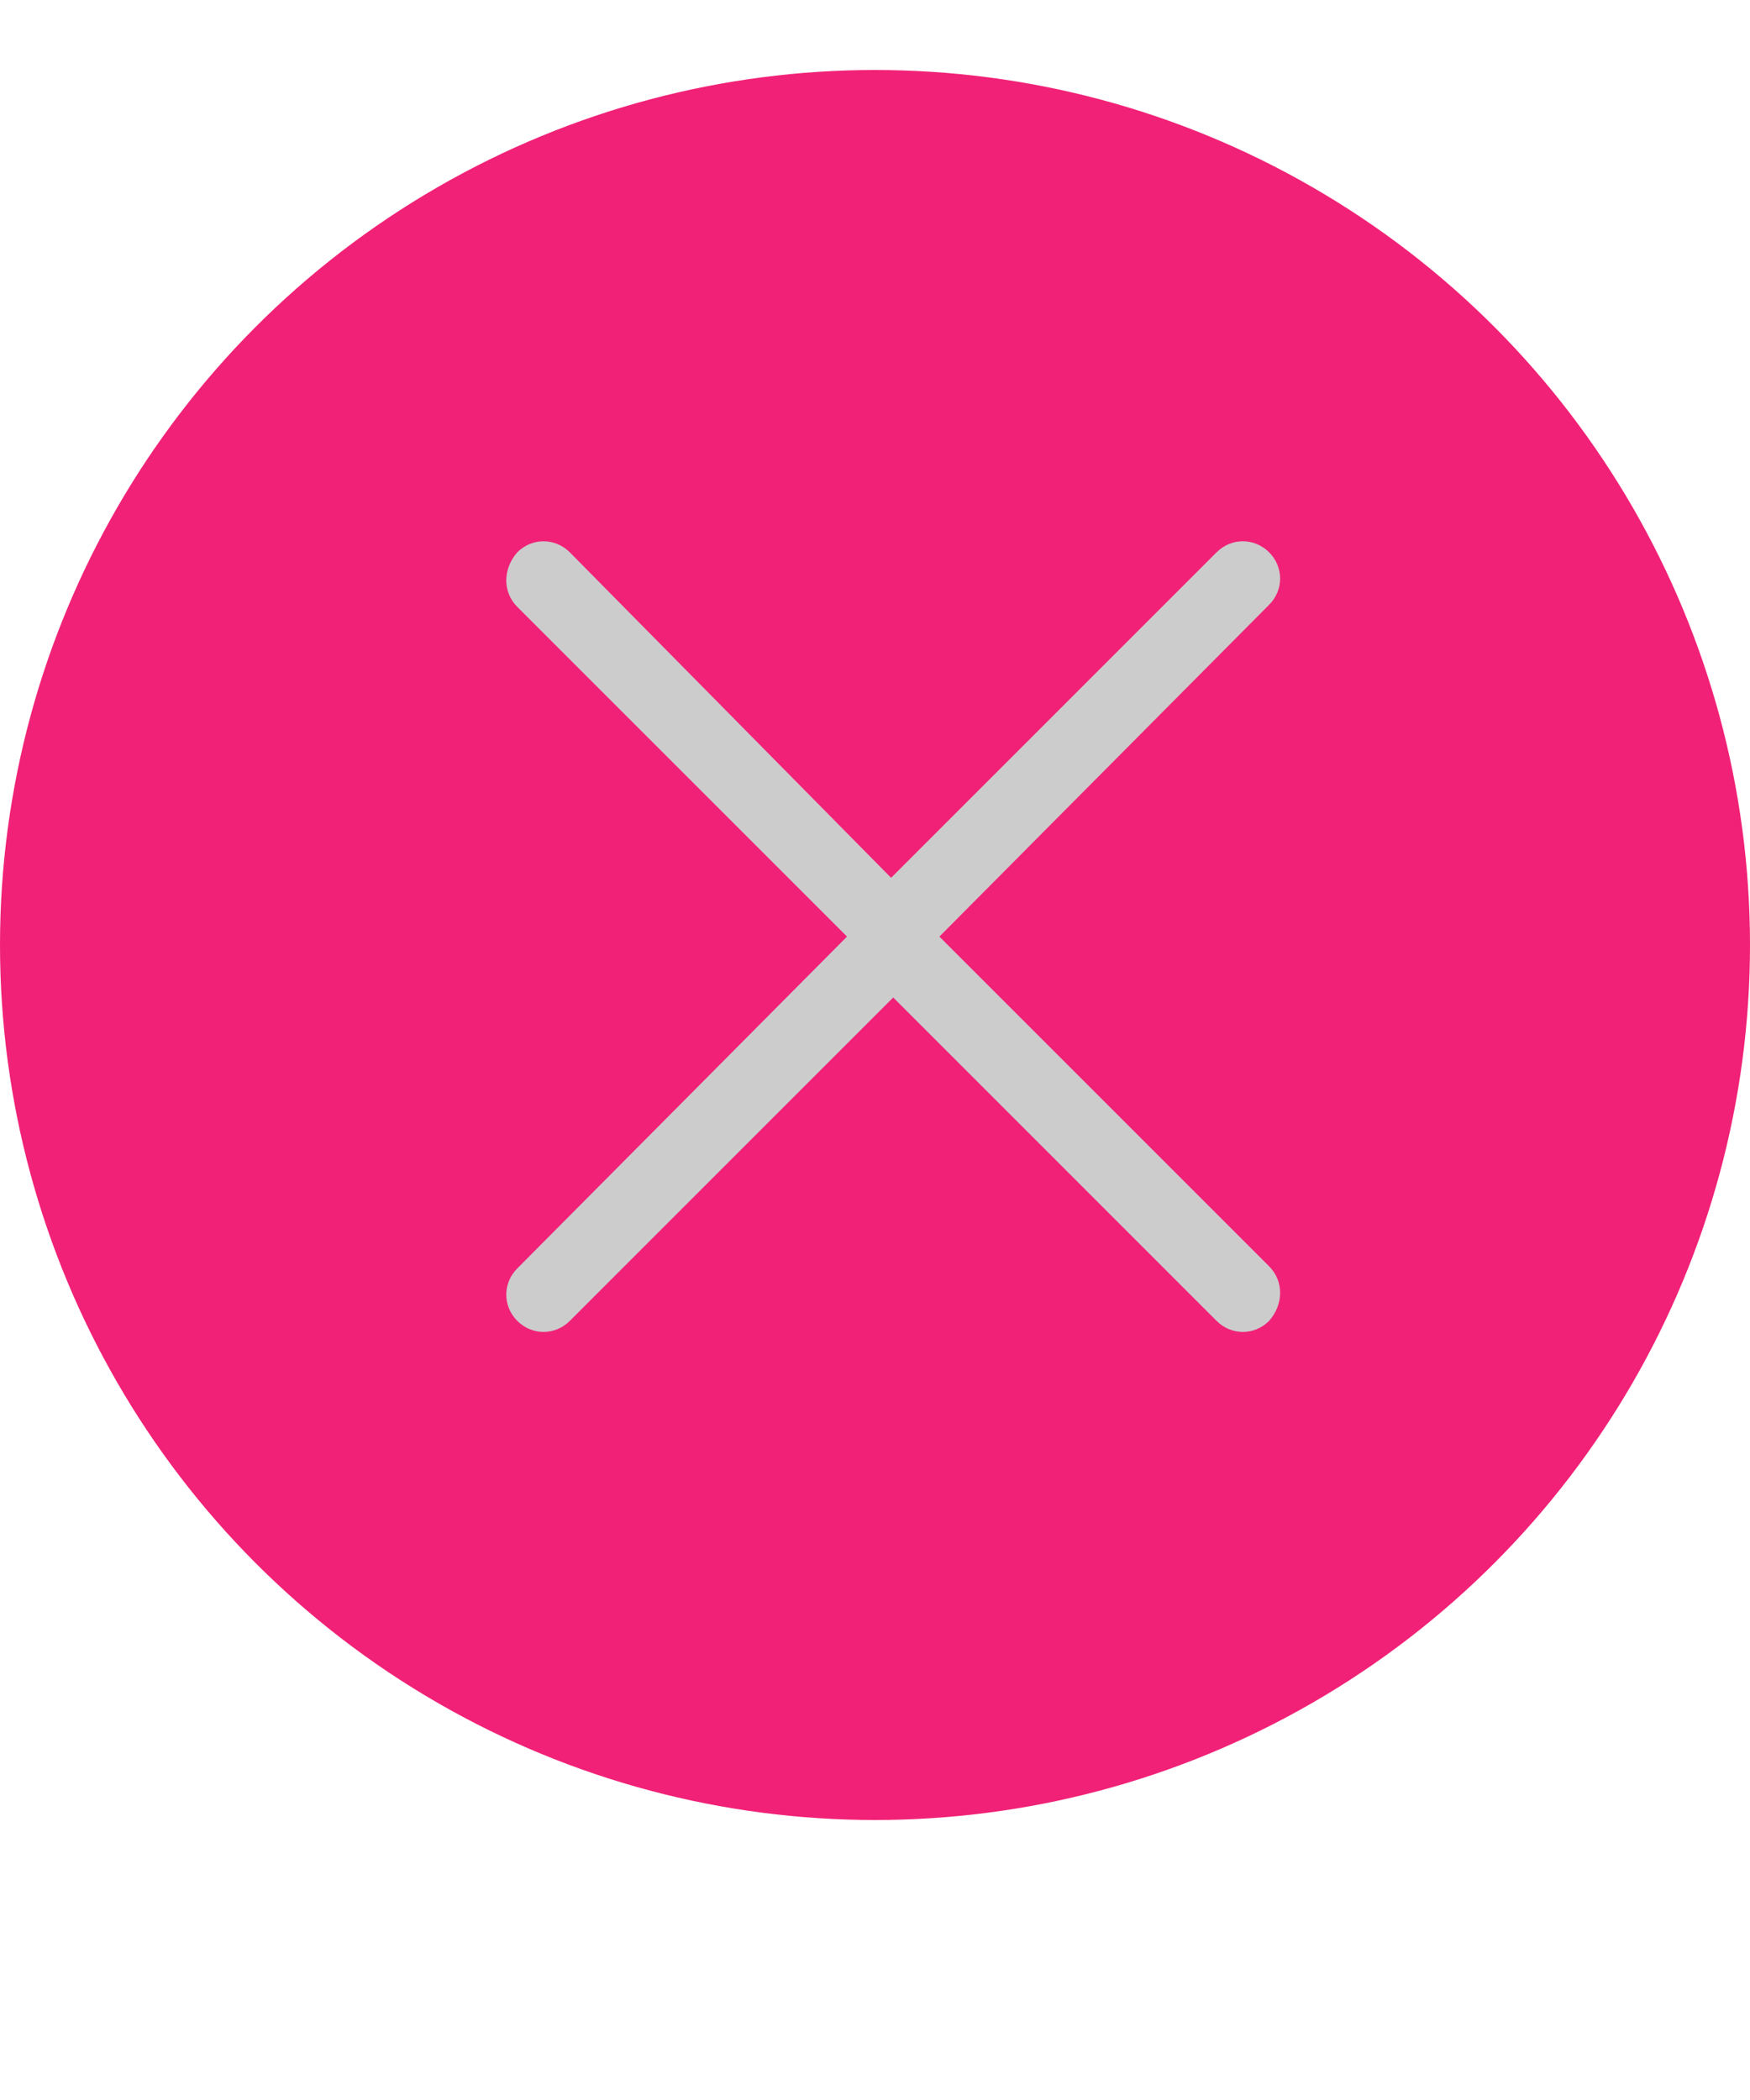 <svg width="50" height="60" viewBox="0 0 50 60" fill="none" xmlns="http://www.w3.org/2000/svg">
<circle cx="25" cy="27" r="25" fill="#F12177"/>
<path d="M25.46 25.08L16.28 15.78C15.86 15.36 15.2 15.36 14.78 15.78C14.36 16.26 14.36 16.92 14.78 17.34L24.2 26.76L14.78 36.24C14.36 36.66 14.36 37.32 14.78 37.74C15.2 38.16 15.86 38.16 16.28 37.74L25.52 28.5L34.76 37.74C35.18 38.16 35.84 38.16 36.26 37.74C36.68 37.26 36.68 36.6 36.26 36.18L26.84 26.76L36.26 17.28C36.68 16.86 36.68 16.2 36.26 15.78C35.84 15.36 35.18 15.36 34.76 15.78L25.46 25.08Z" fill="#CCCCCC"/>
</svg>
